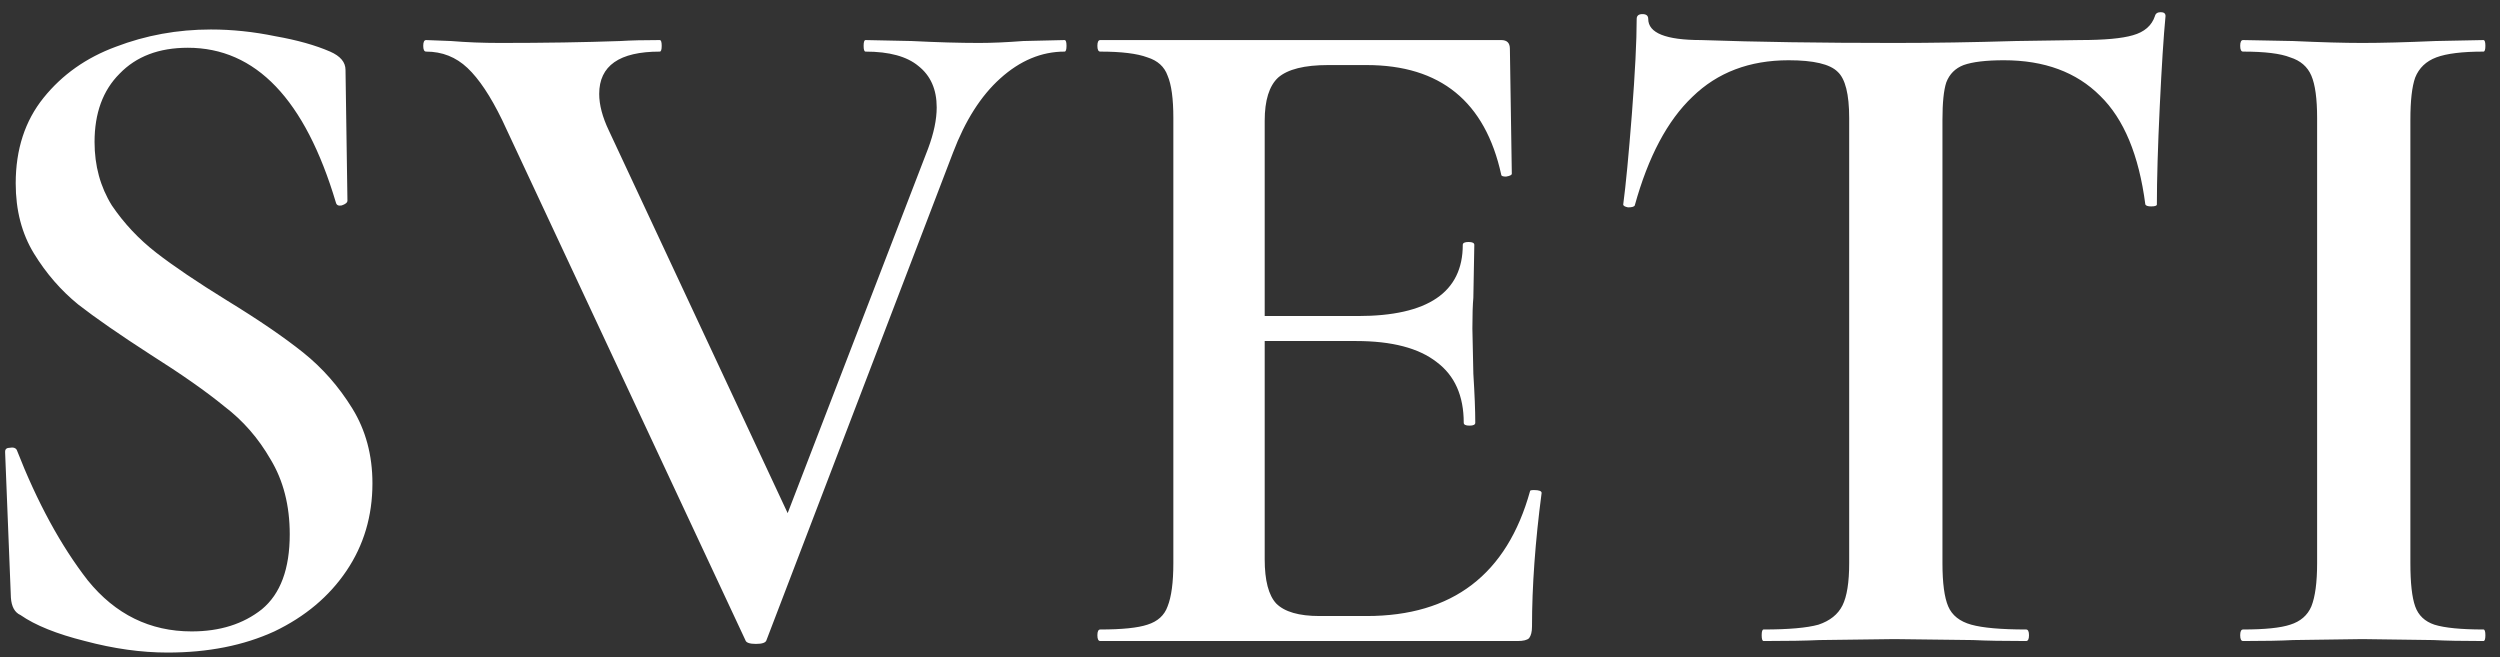 <svg width="156" height="41" viewBox="0 0 156 41" fill="none" xmlns="http://www.w3.org/2000/svg">
<rect x="0" y="0" width="156" height="41" fill="#333333" stroke="none"/>
<path d="M5.9 8.86C5.9 10.34 6.26 11.66 6.98 12.82C7.74 13.94 8.66 14.92 9.74 15.76C10.82 16.6 12.3 17.6 14.18 18.76C16.14 19.96 17.72 21.04 18.92 22C20.12 22.96 21.14 24.12 21.98 25.48C22.82 26.84 23.24 28.4 23.24 30.16C23.24 32.2 22.7 34.02 21.62 35.62C20.54 37.22 19.04 38.48 17.12 39.4C15.2 40.28 12.98 40.72 10.46 40.72C8.82 40.72 7.1 40.48 5.3 40C3.54 39.56 2.2 39.02 1.28 38.38C0.92 38.22 0.72 37.86 0.68 37.3L0.32 28.24V28.18C0.32 28.02 0.42 27.94 0.62 27.94C0.82 27.9 0.96 27.94 1.04 28.06C2.32 31.34 3.8 34.06 5.48 36.22C7.2 38.34 9.36 39.4 11.96 39.4C13.72 39.4 15.18 38.94 16.34 38.02C17.5 37.06 18.08 35.5 18.08 33.34C18.08 31.54 17.68 29.98 16.88 28.66C16.12 27.34 15.16 26.24 14 25.36C12.88 24.44 11.34 23.36 9.38 22.12C7.46 20.88 5.96 19.84 4.88 19C3.8 18.12 2.88 17.06 2.12 15.82C1.36 14.58 0.98 13.12 0.98 11.44C0.98 9.32 1.56 7.54 2.72 6.1C3.88 4.66 5.38 3.6 7.22 2.92C9.1 2.2 11.08 1.84 13.16 1.84C14.48 1.84 15.82 1.98 17.18 2.26C18.54 2.5 19.68 2.82 20.6 3.22C21.24 3.5 21.56 3.88 21.56 4.36L21.68 12.52C21.68 12.64 21.56 12.74 21.32 12.82C21.12 12.86 21 12.8 20.96 12.64C19.04 6.2 15.96 2.98 11.72 2.98C9.92 2.98 8.5 3.52 7.46 4.6C6.42 5.64 5.9 7.06 5.9 8.86ZM66.43 2.5C66.51 2.5 66.55 2.62 66.55 2.86C66.55 3.1 66.51 3.22 66.43 3.22C64.99 3.22 63.65 3.78 62.41 4.9C61.21 5.98 60.23 7.52 59.47 9.52L47.83 39.94C47.79 40.1 47.57 40.18 47.17 40.18C46.77 40.18 46.55 40.1 46.51 39.94L31.33 7.48C30.61 6 29.89 4.92 29.17 4.24C28.45 3.56 27.59 3.22 26.59 3.22C26.47 3.22 26.41 3.1 26.41 2.86C26.41 2.62 26.47 2.5 26.59 2.5L28.15 2.56C29.11 2.64 30.13 2.68 31.21 2.68C33.97 2.68 36.47 2.64 38.71 2.56C39.35 2.52 40.17 2.5 41.17 2.5C41.25 2.5 41.29 2.62 41.29 2.86C41.29 3.1 41.25 3.22 41.17 3.22C38.65 3.22 37.39 4.1 37.39 5.86C37.39 6.54 37.59 7.3 37.99 8.14L49.15 32.02L57.91 9.28C58.27 8.32 58.45 7.46 58.45 6.7C58.45 5.58 58.07 4.72 57.31 4.12C56.59 3.52 55.49 3.22 54.01 3.22C53.93 3.22 53.89 3.1 53.89 2.86C53.89 2.62 53.93 2.5 54.01 2.5L56.89 2.56C58.49 2.64 59.89 2.68 61.09 2.68C61.89 2.68 62.81 2.64 63.85 2.56L66.43 2.5ZM95.477 30.64C95.477 30.6 95.557 30.58 95.717 30.58C96.037 30.58 96.197 30.64 96.197 30.76C95.797 33.8 95.597 36.58 95.597 39.1C95.597 39.42 95.537 39.66 95.417 39.82C95.297 39.94 95.057 40 94.697 40H68.657C68.537 40 68.477 39.88 68.477 39.64C68.477 39.4 68.537 39.28 68.657 39.28C70.017 39.28 70.997 39.18 71.597 38.98C72.237 38.78 72.657 38.4 72.857 37.84C73.097 37.24 73.217 36.34 73.217 35.14V7.36C73.217 6.16 73.097 5.28 72.857 4.72C72.657 4.16 72.237 3.78 71.597 3.58C70.957 3.34 69.977 3.22 68.657 3.22C68.537 3.22 68.477 3.1 68.477 2.86C68.477 2.62 68.537 2.5 68.657 2.5H93.677C94.037 2.5 94.217 2.68 94.217 3.04L94.337 10.84C94.337 10.92 94.217 10.98 93.977 11.02C93.777 11.02 93.677 10.98 93.677 10.9C92.677 6.34 89.877 4.06 85.277 4.06H82.877C81.397 4.06 80.357 4.32 79.757 4.84C79.197 5.36 78.917 6.26 78.917 7.54V19.72H84.737C89.097 19.72 91.277 18.24 91.277 15.28C91.277 15.16 91.397 15.1 91.637 15.1C91.877 15.1 91.997 15.16 91.997 15.28L91.937 18.58C91.897 19.02 91.877 19.66 91.877 20.5L91.937 23.32C92.017 24.6 92.057 25.62 92.057 26.38C92.057 26.5 91.937 26.56 91.697 26.56C91.457 26.56 91.337 26.5 91.337 26.38C91.337 24.7 90.777 23.44 89.657 22.6C88.537 21.72 86.857 21.28 84.617 21.28H78.917V34.9C78.917 36.22 79.157 37.14 79.637 37.66C80.157 38.18 81.057 38.44 82.337 38.44H85.277C90.637 38.44 94.037 35.84 95.477 30.64ZM111.609 3.76C109.169 3.76 107.169 4.52 105.609 6.04C104.049 7.52 102.849 9.78 102.009 12.82C101.969 12.9 101.829 12.94 101.589 12.94C101.389 12.9 101.289 12.84 101.289 12.76C101.449 11.56 101.629 9.68 101.829 7.12C102.029 4.52 102.129 2.54 102.129 1.18C102.129 0.98 102.249 0.88 102.489 0.88C102.729 0.88 102.849 0.98 102.849 1.18C102.849 2.06 103.949 2.5 106.149 2.5C109.589 2.62 113.609 2.68 118.209 2.68C120.609 2.68 123.129 2.64 125.769 2.56L129.789 2.5C131.309 2.5 132.409 2.4 133.089 2.2C133.809 2 134.269 1.6 134.469 1C134.509 0.84 134.629 0.76 134.829 0.76C135.029 0.76 135.129 0.84 135.129 1C135.009 2.24 134.889 4.12 134.769 6.64C134.649 9.16 134.589 11.2 134.589 12.76C134.589 12.84 134.469 12.88 134.229 12.88C134.029 12.88 133.909 12.84 133.869 12.76C133.469 9.68 132.529 7.42 131.049 5.98C129.569 4.5 127.569 3.76 125.049 3.76C123.929 3.76 123.089 3.86 122.529 4.06C122.009 4.26 121.649 4.62 121.449 5.14C121.289 5.62 121.209 6.4 121.209 7.48V35.14C121.209 36.38 121.329 37.28 121.569 37.84C121.809 38.4 122.289 38.78 123.009 38.98C123.729 39.18 124.869 39.28 126.429 39.28C126.549 39.28 126.609 39.4 126.609 39.64C126.609 39.88 126.549 40 126.429 40C125.029 40 123.929 39.98 123.129 39.94L118.209 39.88L113.529 39.94C112.689 39.98 111.529 40 110.049 40C109.969 40 109.929 39.88 109.929 39.64C109.929 39.4 109.969 39.28 110.049 39.28C111.609 39.28 112.749 39.18 113.469 38.98C114.189 38.74 114.689 38.34 114.969 37.78C115.249 37.22 115.389 36.34 115.389 35.14V7.36C115.389 5.88 115.149 4.92 114.669 4.48C114.189 4 113.169 3.76 111.609 3.76ZM150.408 35.14C150.408 36.38 150.508 37.28 150.708 37.84C150.908 38.4 151.308 38.78 151.908 38.98C152.548 39.18 153.568 39.28 154.968 39.28C155.048 39.28 155.088 39.4 155.088 39.64C155.088 39.88 155.048 40 154.968 40C153.648 40 152.608 39.98 151.848 39.94L147.408 39.88L143.088 39.94C142.328 39.98 141.288 40 139.968 40C139.848 40 139.788 39.88 139.788 39.64C139.788 39.4 139.848 39.28 139.968 39.28C141.328 39.28 142.308 39.18 142.908 38.98C143.548 38.78 143.988 38.4 144.228 37.84C144.468 37.24 144.588 36.34 144.588 35.14V7.36C144.588 6.16 144.468 5.28 144.228 4.72C143.988 4.16 143.548 3.78 142.908 3.58C142.308 3.34 141.328 3.22 139.968 3.22C139.848 3.22 139.788 3.1 139.788 2.86C139.788 2.62 139.848 2.5 139.968 2.5L143.088 2.56C144.848 2.64 146.288 2.68 147.408 2.68C148.608 2.68 150.128 2.64 151.968 2.56L154.968 2.5C155.048 2.5 155.088 2.62 155.088 2.86C155.088 3.1 155.048 3.22 154.968 3.22C153.648 3.22 152.668 3.34 152.028 3.58C151.388 3.82 150.948 4.24 150.708 4.84C150.508 5.4 150.408 6.28 150.408 7.48V35.14Z" fill="white"/>
</svg>
